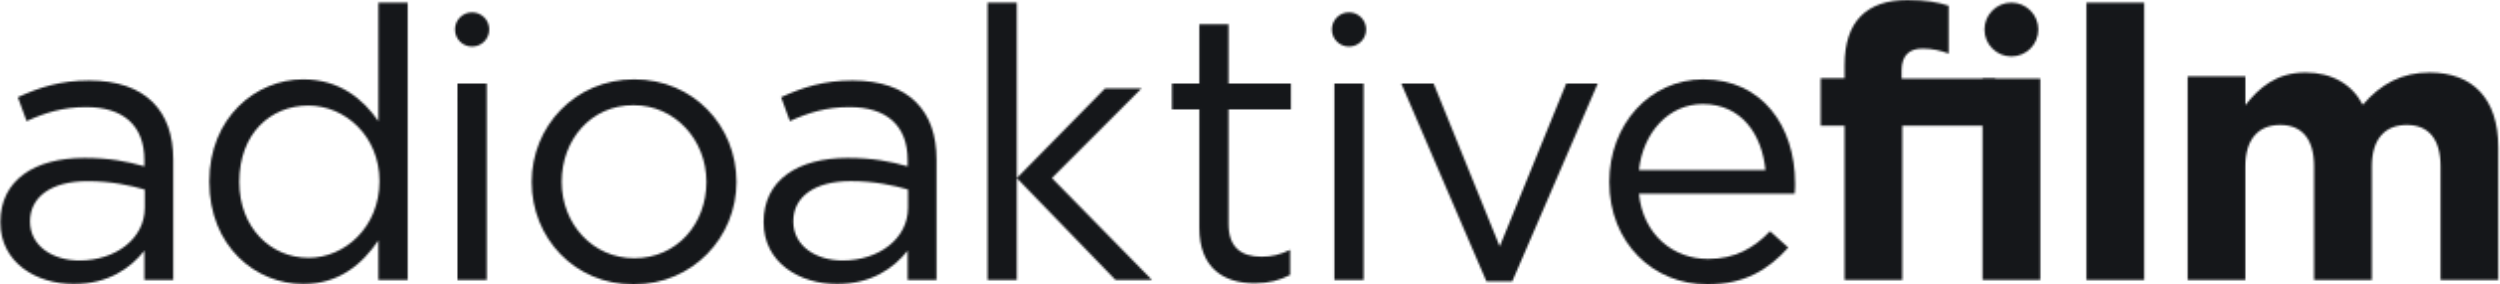 <svg width="1257" height="143" viewBox="0 0 1257 143" fill="none" xmlns="http://www.w3.org/2000/svg">
<mask id="mask0_2465_7424" style="mask-type:alpha" maskUnits="userSpaceOnUse" x="0" y="0" width="1257" height="143">
<path d="M190.221 60.907C182.585 49.831 170.734 39.905 152.395 39.905C128.71 39.905 105.222 58.994 105.222 91.255C105.222 124.097 128.73 142.803 152.416 142.803C170.563 142.803 182.229 132.698 190.242 120.867V140.712H204.971V1.34H190.242V60.91L190.221 60.907ZM155.07 129.629C136.363 129.629 120.308 114.749 120.308 91.453C120.308 67.203 135.971 53.078 155.07 53.078C173.409 53.078 190.796 68.351 190.796 91.073C190.796 114.186 173.385 129.644 155.061 129.644L155.07 129.629ZM44.886 40.479C30.377 40.479 19.863 43.916 8.974 48.871L13.376 60.905C22.538 56.7 31.714 53.838 43.365 53.838C61.887 53.838 72.589 63.001 72.589 80.567V83.621C63.798 81.132 55.011 79.416 42.393 79.416C17.382 79.416 0.184 90.493 0.184 111.68C0.184 132.3 18.522 142.803 37.061 142.803C54.433 142.803 65.71 134.788 72.589 126.005V140.703H87.098V80.373C87.098 67.771 83.651 58.231 76.787 51.356C69.717 44.295 58.82 40.479 44.886 40.479ZM72.775 104.431C72.775 120.09 58.06 130.969 39.927 130.969C26.553 130.969 15.084 123.726 15.084 111.33C15.084 99.111 25.601 91.102 43.937 91.102C55.956 91.102 65.51 93.222 72.778 95.313V104.487L72.775 104.431Z" fill="black"/>
<path d="M237.362 23.431C242.119 23.431 245.976 19.577 245.976 14.822C245.976 10.067 242.119 6.213 237.362 6.213C232.604 6.213 228.748 10.067 228.748 14.822C228.748 19.577 232.604 23.431 237.362 23.431Z" fill="black"/>
<path d="M670.916 42.005H685.631V140.712H670.916V42.005ZM617.727 12.219H603.026V42.005H589.278V54.989H603.026V114.554C603.026 134.605 615.064 142.429 630.913 142.429C637.974 142.429 643.513 140.906 648.677 138.233V125.631C643.51 128.113 639.309 129.07 634.348 129.07C624.408 129.07 617.721 124.677 617.721 112.646V54.983H649.066V41.999H617.721L617.727 12.219ZM496.545 1.337V140.712H511.26V1.337M573.968 44.466H555.629L511.263 89.545L560.843 140.712H579.197L528.906 89.539M428.655 40.477C414.141 40.477 403.627 43.913 392.744 48.868L397.14 60.902C406.302 56.697 415.478 53.835 427.129 53.835C445.651 53.835 456.353 62.998 456.353 80.564V83.621C447.563 81.132 438.775 79.416 426.157 79.416C401.146 79.416 383.942 90.493 383.942 111.681C383.942 132.3 402.286 142.803 420.81 142.803C438.2 142.803 449.474 134.788 456.35 126.005V140.703H470.874V80.373C470.874 67.771 467.457 58.231 460.563 51.356C453.522 44.295 442.619 40.477 428.655 40.477ZM456.539 104.429C456.539 120.087 441.83 130.966 423.692 130.966C410.317 130.966 398.857 123.723 398.857 111.307C398.857 99.087 409.374 91.073 427.707 91.073C439.726 91.073 449.28 93.193 456.542 95.283V104.47L456.539 104.429ZM318.904 39.905C289.103 39.905 267.329 63.578 267.329 91.453C267.329 119.707 288.917 143 318.53 143C348.319 143 370.296 119.327 370.296 91.453C370.296 63.198 348.517 39.905 318.904 39.905ZM318.904 129.827C298.076 129.827 282.415 112.64 282.415 91.453C282.415 70.253 297.116 52.881 318.533 52.881C339.331 52.881 355.18 70.253 355.18 91.453C355.18 112.64 340.274 129.827 318.886 129.827H318.904ZM230.01 42.005H244.722V140.712H230.007L230.01 42.005Z" fill="black"/>
<path d="M678.272 23.431C683.029 23.431 686.886 19.577 686.886 14.822C686.886 10.067 683.029 6.213 678.272 6.213C673.515 6.213 669.658 10.067 669.658 14.822C669.658 19.577 673.515 23.431 678.272 23.431Z" fill="black"/>
<path d="M856.531 39.905C829.222 39.905 809.154 62.813 809.154 91.453C809.154 122.186 831.316 143 858.44 143C877.153 143 889.196 135.551 899.132 124.48L889.956 116.265C881.931 124.671 872.38 130.204 858.817 130.204C841.445 130.204 826.155 118.191 824.055 97.374H902.367C902.573 95.107 902.573 93.576 902.573 92.221C902.573 63.219 885.781 39.929 856.557 39.929L856.531 39.905ZM824.055 85.534C826.155 66.443 839.138 52.322 856.142 52.322C875.629 52.322 885.943 67.591 887.67 85.534H824.055ZM754.065 123.906L720.826 42.005H704.587L747.377 141.472H760.363L803.339 42.005H787.49" fill="black"/>
<path d="M996.827 140.712H1025.84V39.522H996.827" fill="black"/>
<path d="M1011.33 28.378C1018.8 28.378 1024.86 22.325 1024.86 14.857C1024.86 7.39 1018.8 1.337 1011.33 1.337C1003.86 1.337 997.801 7.39 997.801 14.857C997.801 22.325 1003.86 28.378 1011.33 28.378Z" fill="black"/>
<path d="M1221.62 36.469C1207.68 36.469 1196.98 42.199 1188.01 52.699C1182.66 42.384 1172.53 36.469 1159.16 36.469C1144.46 36.469 1135.67 44.295 1128.98 52.884V38.398H1099.95V140.715H1128.96V83.621C1128.96 69.87 1135.65 62.804 1146.52 62.804C1157.39 62.804 1163.52 69.87 1163.52 83.621V140.712H1192.57V83.621C1192.57 69.87 1199.22 62.804 1210.12 62.804C1221.02 62.804 1227.12 69.87 1227.12 83.621V140.712H1256.15V74.081C1256.15 49.451 1243.16 36.469 1221.56 36.469H1221.62ZM1049.07 1.337H1078.11V140.712H1049.07L1049.07 1.337ZM956.136 39.525V35.515C956.136 27.883 959.948 24.438 966.635 24.438C971.596 24.438 975.609 25.395 979.81 26.926V2.871C974.451 1.148 968.353 0 959.161 0C948.85 0 941.014 2.674 935.676 8.021C930.329 13.367 927.451 21.576 927.451 32.842V39.328H915.432V63.198H927.451V140.706H956.489V63.198H1003.24V39.525" fill="black"/>
</mask>
<g mask="url(#mask0_2465_7424)">
<rect x="-10.16" y="-492.093" width="1288.71" height="1191.51" fill="#15171A"/>
</g>
</svg>
